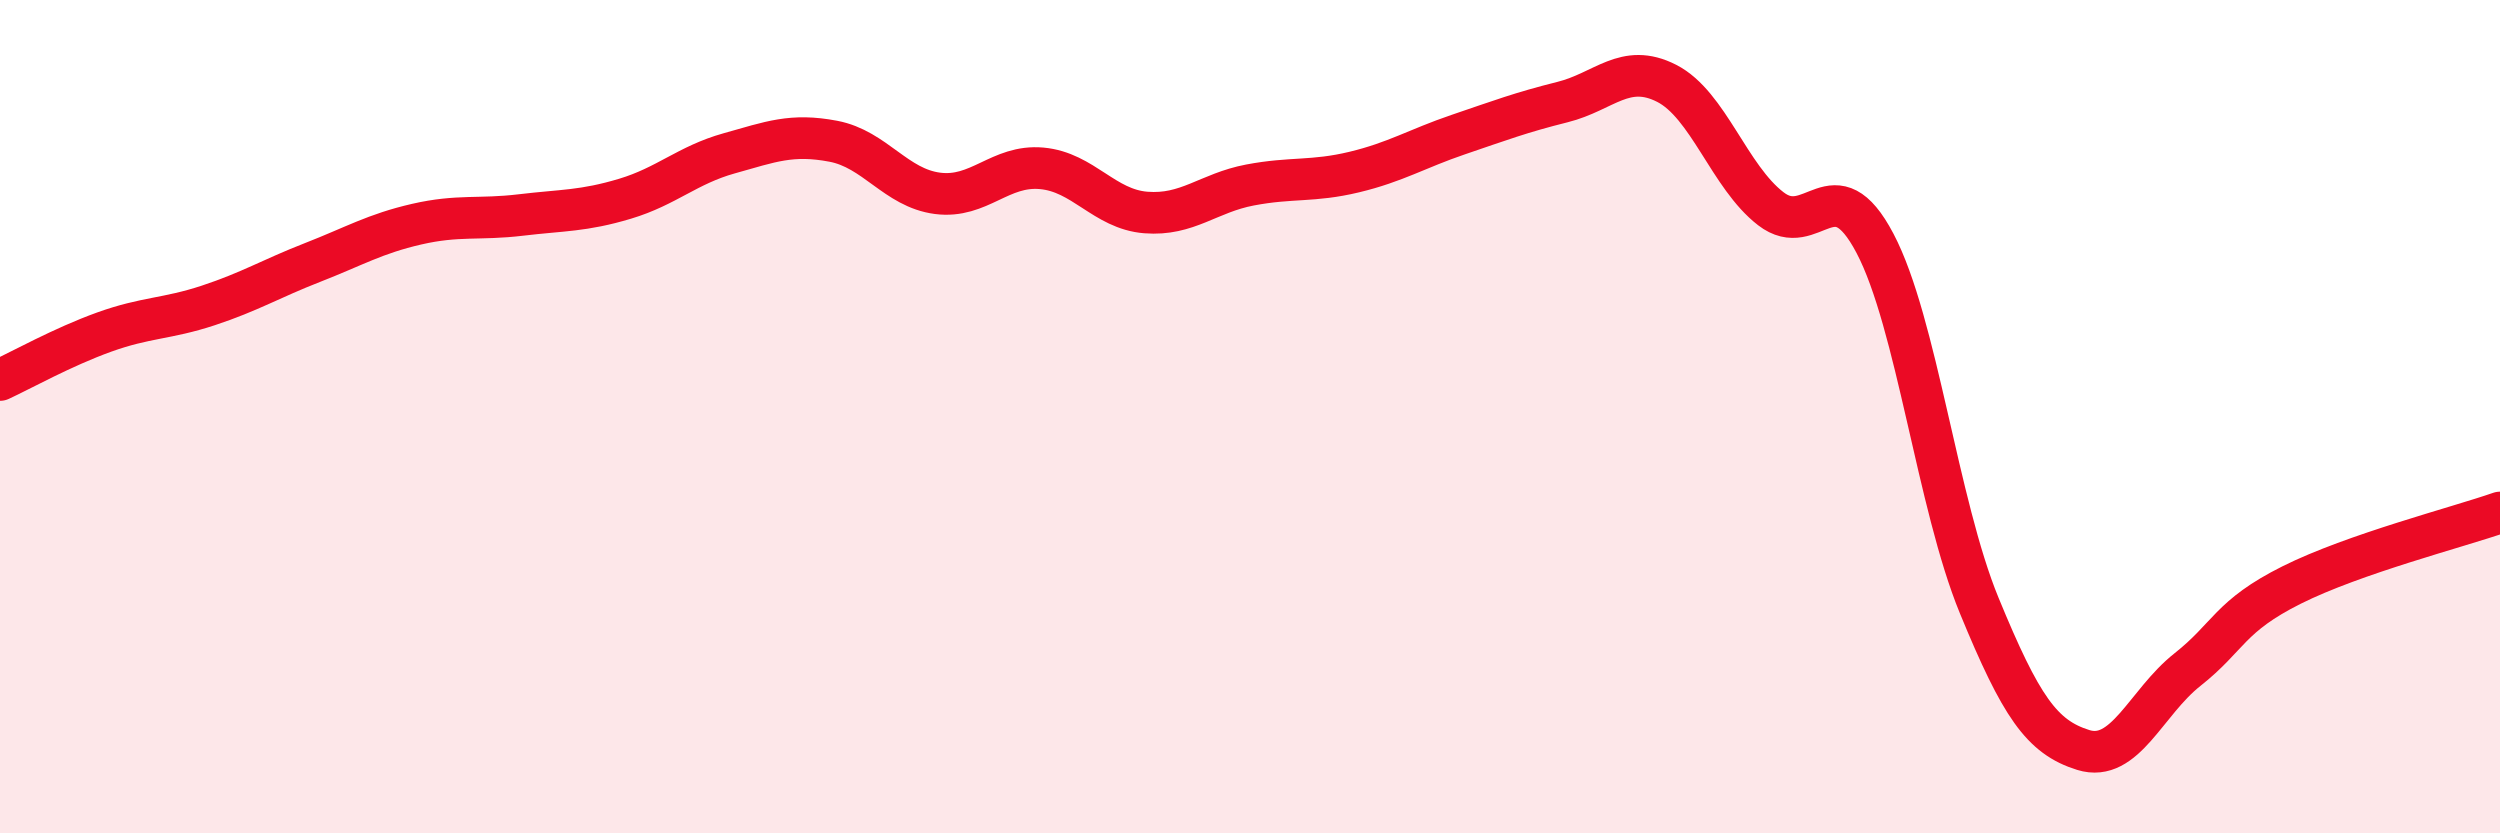 
    <svg width="60" height="20" viewBox="0 0 60 20" xmlns="http://www.w3.org/2000/svg">
      <path
        d="M 0,9.12 C 0.5,8.89 1.5,8.33 2.5,7.97 C 3.5,7.61 4,7.66 5,7.33 C 6,7 6.5,6.69 7.5,6.3 C 8.5,5.91 9,5.61 10,5.38 C 11,5.15 11.5,5.28 12.5,5.16 C 13.5,5.04 14,5.07 15,4.77 C 16,4.47 16.5,3.96 17.5,3.68 C 18.5,3.4 19,3.2 20,3.39 C 21,3.58 21.5,4.51 22.5,4.64 C 23.5,4.77 24,3.95 25,4.04 C 26,4.13 26.5,5.02 27.5,5.1 C 28.5,5.18 29,4.63 30,4.44 C 31,4.25 31.5,4.37 32.5,4.13 C 33.5,3.89 34,3.57 35,3.23 C 36,2.89 36.5,2.7 37.5,2.45 C 38.5,2.2 39,1.49 40,2 C 41,2.51 41.5,4.24 42.5,5.01 C 43.5,5.78 44,3.94 45,5.84 C 46,7.74 46.5,12.1 47.5,14.53 C 48.5,16.96 49,17.69 50,18 C 51,18.31 51.5,16.86 52.5,16.07 C 53.5,15.28 53.5,14.79 55,14.04 C 56.5,13.29 59,12.65 60,12.3L60 20L0 20Z"
        fill="#EB0A25"
        opacity="0.1"
        stroke-linecap="round"
        stroke-linejoin="round"
      />
      <path
        d="M 0,9.12 C 0.5,8.89 1.5,8.33 2.5,7.97 C 3.5,7.61 4,7.66 5,7.33 C 6,7 6.5,6.69 7.5,6.3 C 8.5,5.91 9,5.61 10,5.38 C 11,5.15 11.5,5.28 12.5,5.16 C 13.5,5.04 14,5.07 15,4.77 C 16,4.47 16.5,3.96 17.5,3.68 C 18.5,3.4 19,3.2 20,3.39 C 21,3.58 21.5,4.51 22.5,4.64 C 23.5,4.77 24,3.95 25,4.04 C 26,4.13 26.5,5.02 27.5,5.1 C 28.5,5.18 29,4.63 30,4.44 C 31,4.25 31.5,4.37 32.5,4.13 C 33.5,3.89 34,3.57 35,3.23 C 36,2.89 36.5,2.7 37.5,2.45 C 38.5,2.2 39,1.49 40,2 C 41,2.51 41.5,4.24 42.5,5.01 C 43.5,5.78 44,3.94 45,5.84 C 46,7.74 46.5,12.1 47.5,14.53 C 48.5,16.96 49,17.69 50,18 C 51,18.31 51.5,16.86 52.5,16.07 C 53.5,15.28 53.5,14.79 55,14.04 C 56.5,13.29 59,12.65 60,12.3"
        stroke="#EB0A25"
        stroke-width="1"
        fill="none"
        stroke-linecap="round"
        stroke-linejoin="round"
      />
    </svg>
  